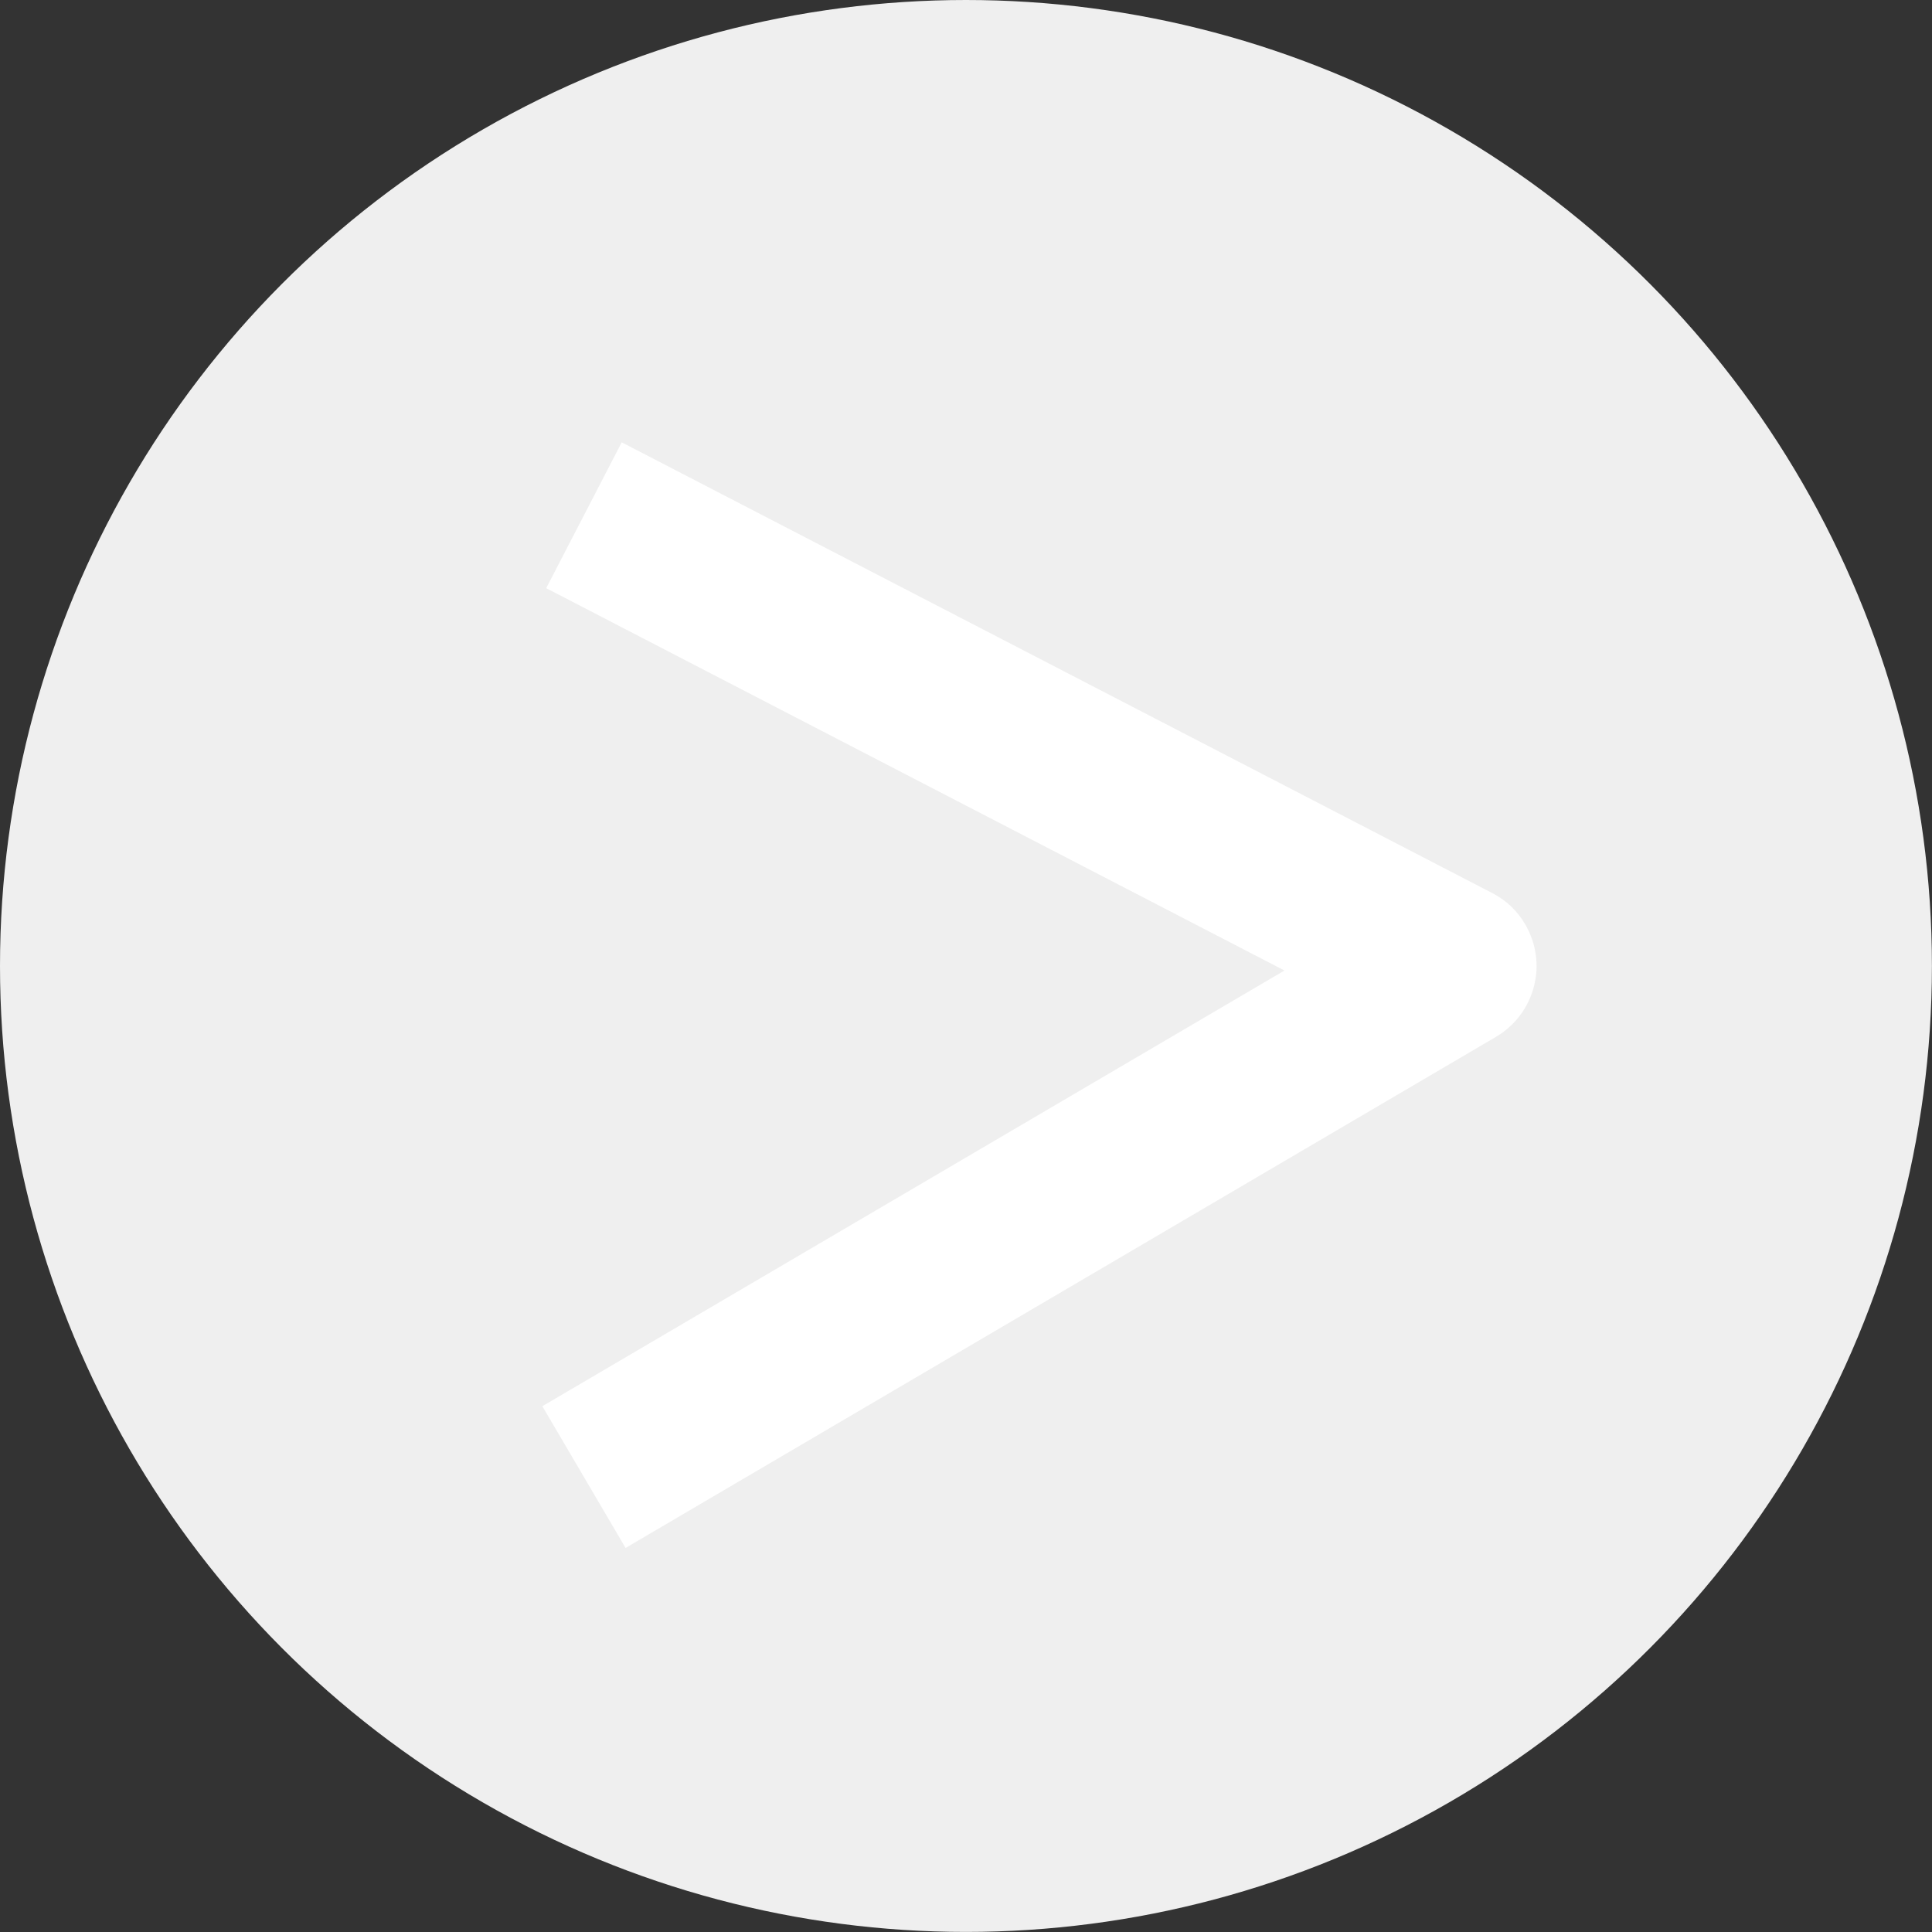 <svg xmlns="http://www.w3.org/2000/svg" xmlns:xlink="http://www.w3.org/1999/xlink" fill="none" version="1.1" width="24.997" height="24.997" viewBox="0 0 24.997 24.997"><rect x="0" y="0" width="24.997" height="24.997" fill="#333333" stroke="none"/><g><g><ellipse cx="12.498" cy="12.498" rx="12.498" ry="12.498" fill="#EFEFEF" fill-opacity="1" style="mix-blend-mode:passthrough"/></g><g><path d="M16.619,12.557L7.017,18.194L8.094,20.028L19.356,13.415Q19.401,13.388,19.443,13.358Q19.485,13.327,19.524,13.292Q19.563,13.258,19.599,13.219Q19.634,13.181,19.665,13.139Q19.697,13.098,19.724,13.053Q19.751,13.008,19.774,12.961Q19.797,12.914,19.815,12.865Q19.833,12.816,19.846,12.766Q19.859,12.715,19.867,12.664Q19.876,12.612,19.879,12.56Q19.882,12.508,19.88,12.456Q19.877,12.404,19.87,12.352Q19.863,12.3,19.851,12.249Q19.839,12.199,19.821,12.149Q19.804,12.1,19.782,12.052Q19.76,12.005,19.734,11.96Q19.579,11.695,19.306,11.554L8.044,5.723L7.067,7.61L16.619,12.557Z" fill-rule="evenodd" fill="#FFFFFF" fill-opacity="1" style="mix-blend-mode:passthrough"/></g></g></svg>